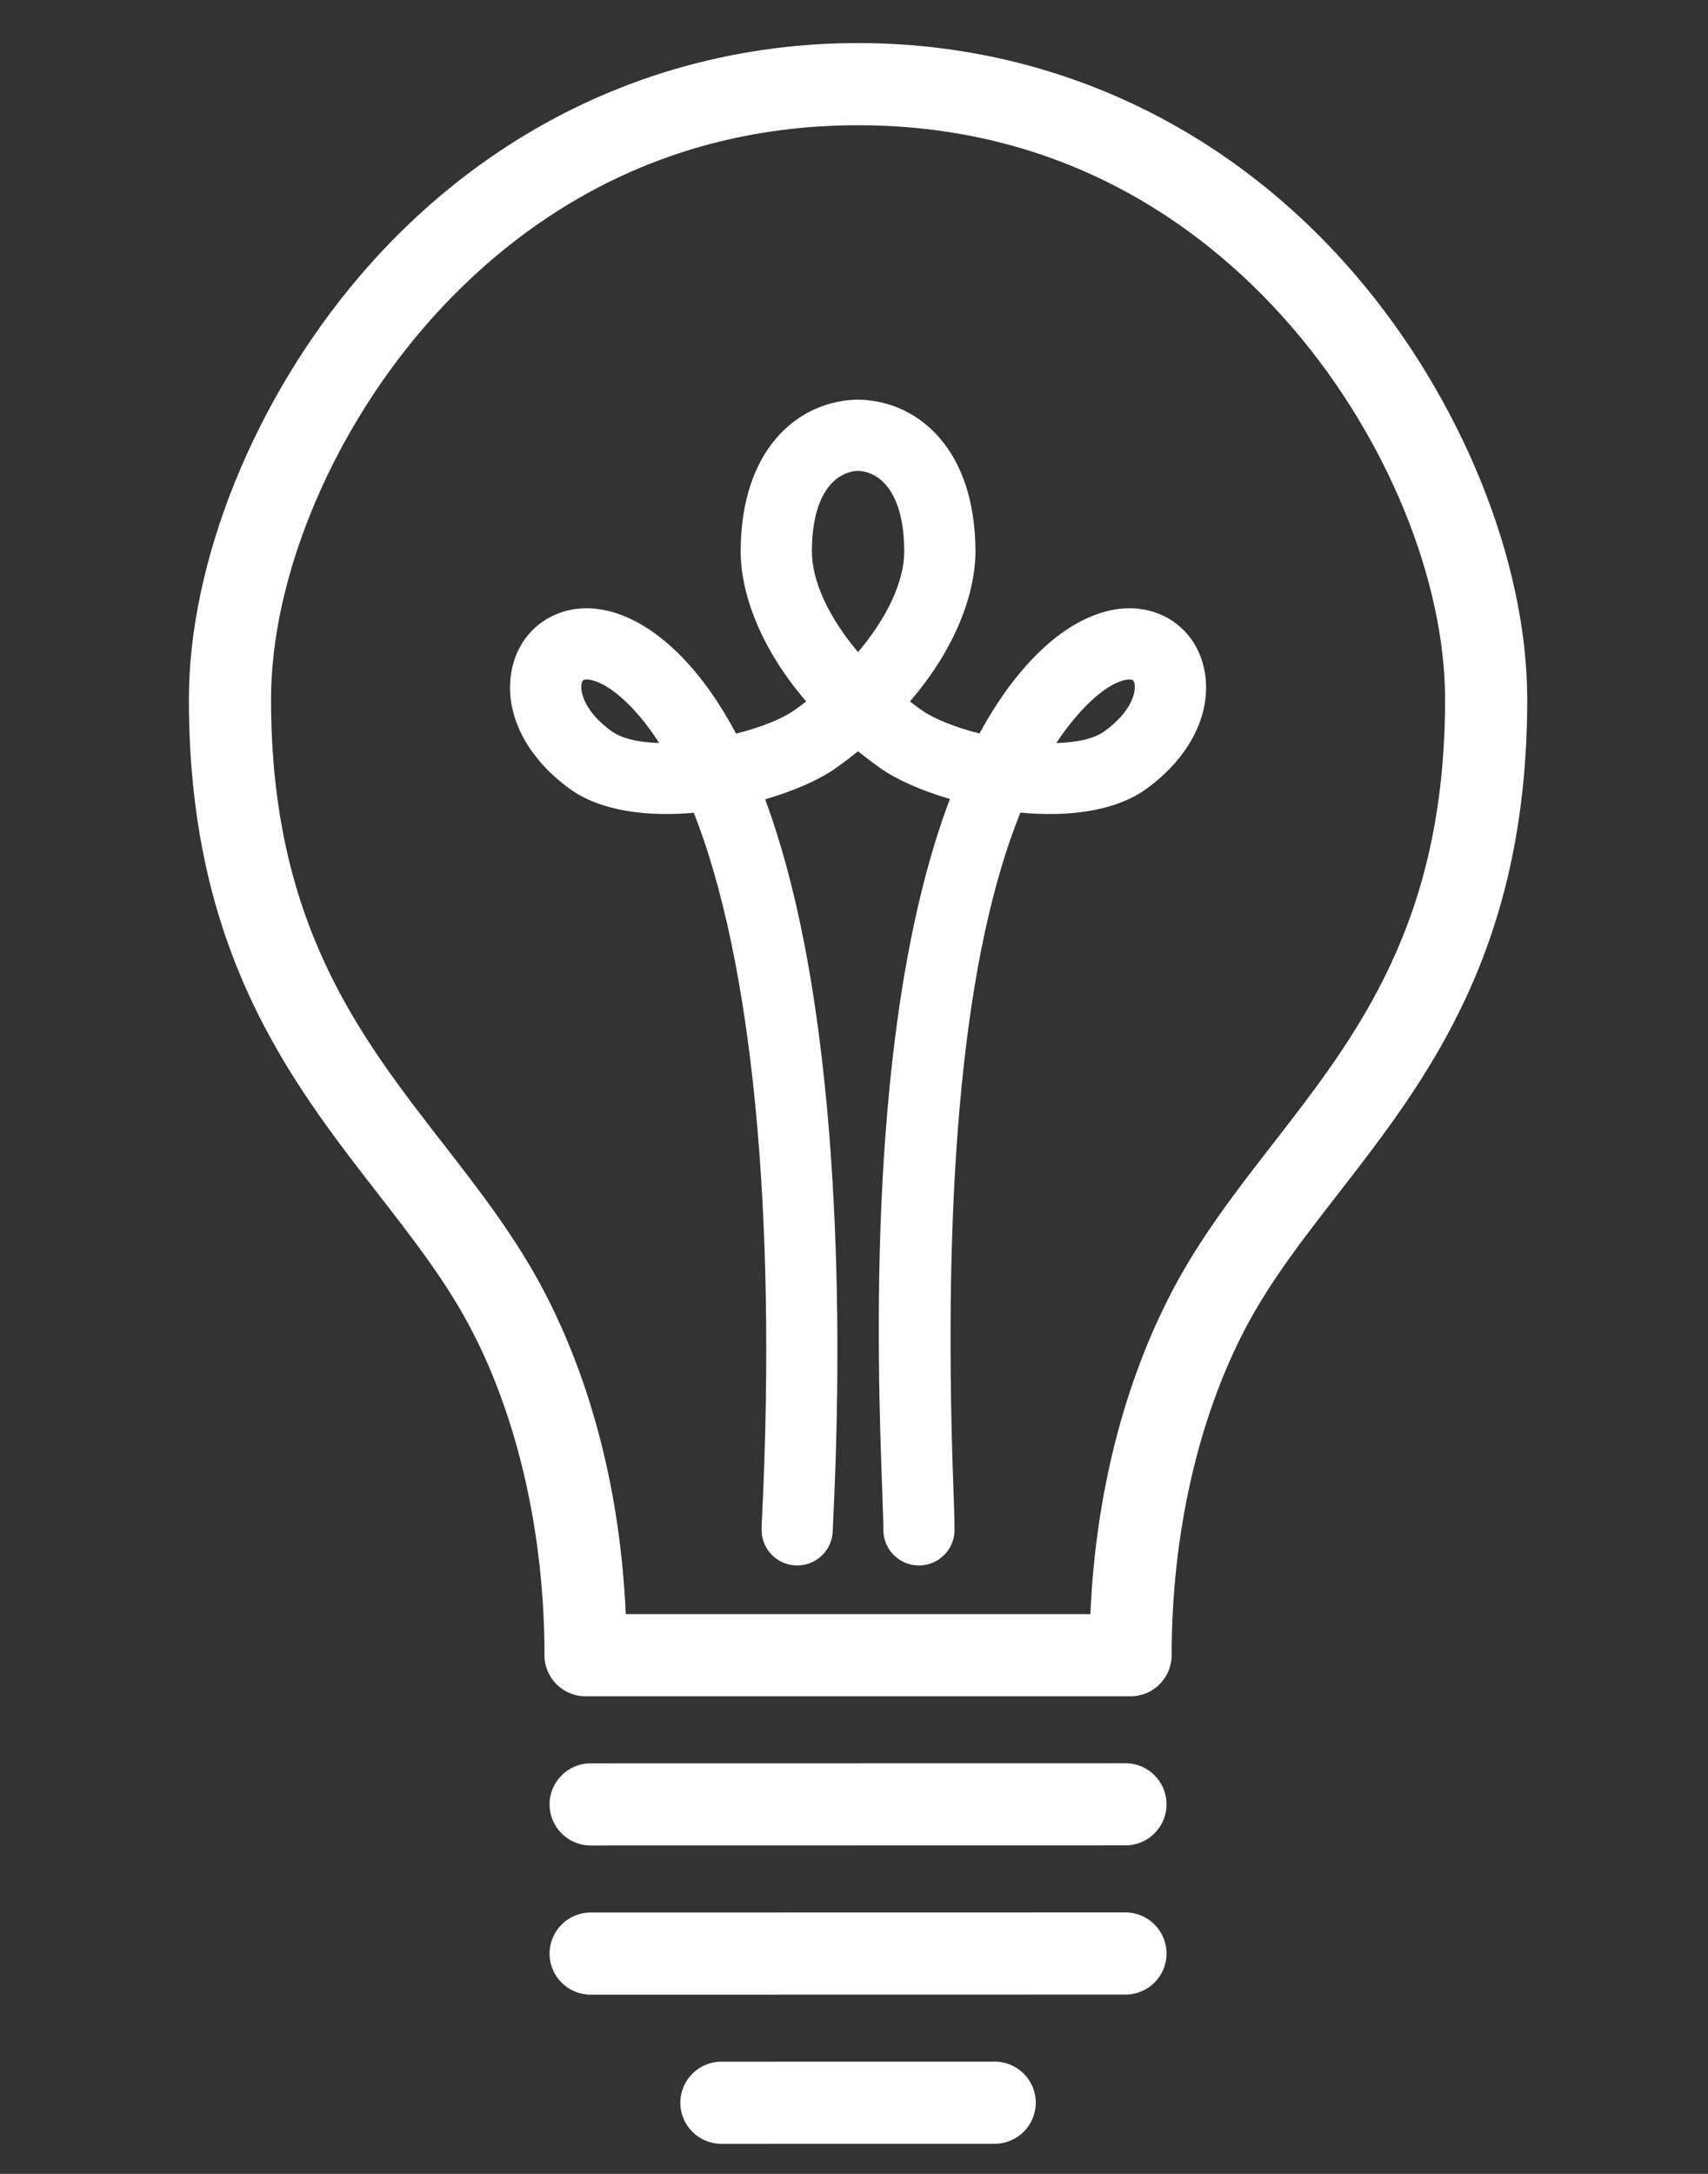 <?xml version="1.0" encoding="UTF-8"?>
<svg xmlns="http://www.w3.org/2000/svg" id="Ebene_3" version="1.1" viewBox="0 0 311.811 396.85">
  <rect x="0" y="0" width="311.811" height="396.85" fill="#333333" stroke="none"/>
  <defs>
    <style>
      .st0 {
        fill: #fff;
      }
    </style>
  </defs>
  <path class="st0" d="M131.703,391.366c-4.142,0-7.499-3.356-7.5-7.499-.001-4.142,3.356-7.5,7.499-7.501l49.886-.01h.001c4.142,0,7.499,3.356,7.5,7.499.001,4.142-3.356,7.5-7.498,7.501l-49.886.01h-.001Z"></path>
  <path class="st0" d="M107.831,364.139c-4.142,0-7.499-3.356-7.5-7.499-.001-4.142,3.356-7.5,7.499-7.501l97.63-.018h.001c4.142,0,7.499,3.356,7.5,7.499.001,4.142-3.356,7.5-7.499,7.501l-97.629.018h-.001Z"></path>
  <path class="st0" d="M206.393,309.667h-99.494c-4.142,0-7.5-3.357-7.5-7.5,0-21.924-4.779-43.107-13.457-59.649-4.496-8.571-10.509-16.312-16.876-24.509-16.21-20.869-34.584-44.521-34.584-90.312,0-25.159,11.958-54.785,31.207-77.315C89.115,22.962,121.417,7.862,156.646,7.862s67.532,15.1,90.958,42.52c19.248,22.53,31.206,52.156,31.206,77.315,0,45.792-18.374,69.445-34.584,90.313-6.366,8.196-12.38,15.938-16.876,24.508-8.678,16.541-13.456,37.726-13.456,59.649,0,4.143-3.357,7.5-7.5,7.5ZM114.399,302.167h.01-.01ZM114.236,294.667h84.821c.957-21.82,6.097-42.128,15.01-59.118,5.115-9.751,11.824-18.388,18.312-26.74,15.452-19.893,31.431-40.462,31.431-81.112,0-21.745-10.58-47.637-27.611-67.572-14.523-16.999-40.114-37.263-79.552-37.263-39.438,0-65.029,20.264-79.553,37.263-17.031,19.935-27.611,45.827-27.611,67.572,0,40.649,15.978,61.219,31.43,81.111,6.489,8.353,13.198,16.99,18.313,26.741,8.913,16.99,14.054,37.298,15.01,59.118Z"></path>
  <path class="st0" d="M167.763,285.784c-.035,0-.07,0-.106-.001-3.589-.058-6.452-3.014-6.395-6.604.017-1.03-.076-3.549-.192-6.737-.864-23.589-3.141-85.679,12.345-126.58-5.27-1.547-9.831-3.588-12.782-5.692-1.395-.994-2.723-2.001-3.986-3.02-1.264,1.019-2.591,2.026-3.986,3.021-2.987,2.129-7.625,4.194-12.977,5.748,5.744,15.488,9.645,35.706,11.653,60.489,1.747,21.56,2.008,45.477.777,71.088-.043.901-.075,1.507-.081,1.783.003,3.545-2.84,6.447-6.396,6.504-3.613.045-6.546-2.806-6.604-6.395-.006-.392.013-.81.095-2.517,2.699-56.109-1.886-101.606-12.461-128.493-8.518.75-17.029-.271-22.713-4.414-7.886-5.747-11.856-13.658-10.621-21.162.887-5.388,4.403-9.54,9.405-11.105,6.708-2.1,14.641.907,21.762,8.253,3.635,3.749,6.928,8.413,9.875,13.978,4.431-1.112,8.381-2.663,10.739-4.343.702-.5,1.391-1.012,2.064-1.532-8.659-10.048-11.997-20.165-11.963-27.521.083-18.358,10.178-26.943,20.515-27.542.219-.022.441-.034.666-.034h.501c.225,0,.447.011.666.034,10.337.599,20.433,9.184,20.516,27.542.033,7.355-3.304,17.473-11.964,27.521.674.521,1.362,1.032,2.064,1.532,2.34,1.668,6.249,3.208,10.639,4.318,2.871-5.317,6.175-10.033,9.976-13.953,7.122-7.345,15.057-10.352,21.763-8.253,5.002,1.566,8.518,5.717,9.405,11.105,1.235,7.504-2.735,15.416-10.621,21.163-5.761,4.198-14.434,5.191-23.058,4.383-10.206,25.174-14.312,66.572-12.222,123.619.133,3.643.222,6.049.199,7.422-.057,3.554-2.956,6.396-6.497,6.396ZM206.195,124.045c-1.24,0-4.1.86-8.068,4.954-1.869,1.928-3.632,4.142-5.289,6.641,3.691-.092,6.884-.751,8.846-2.181,4.833-3.521,5.699-7.027,5.449-8.544-.115-.703-.375-.784-.461-.811-.114-.036-.273-.059-.477-.059ZM107.097,124.045c-.203,0-.363.023-.477.059-.085.026-.346.108-.461.811-.25,1.517.617,5.022,5.45,8.544,1.939,1.413,5.084,2.074,8.722,2.177-1.628-2.548-3.351-4.765-5.165-6.637-3.969-4.094-6.828-4.954-8.069-4.954ZM156.646,85.962c-4.092.152-8.384,4.056-8.432,14.629-.025,5.522,3.123,12.165,8.432,18.459,5.309-6.294,8.458-12.938,8.432-18.458-.048-10.574-4.34-14.478-8.432-14.629Z"></path>
  <path class="st0" d="M107.831,336.902c-4.142,0-7.499-3.356-7.5-7.499-.001-4.142,3.356-7.5,7.499-7.501l97.63-.018h.001c4.142,0,7.499,3.356,7.5,7.499.001,4.142-3.356,7.5-7.499,7.501l-97.629.018h-.001Z"></path>
</svg>

